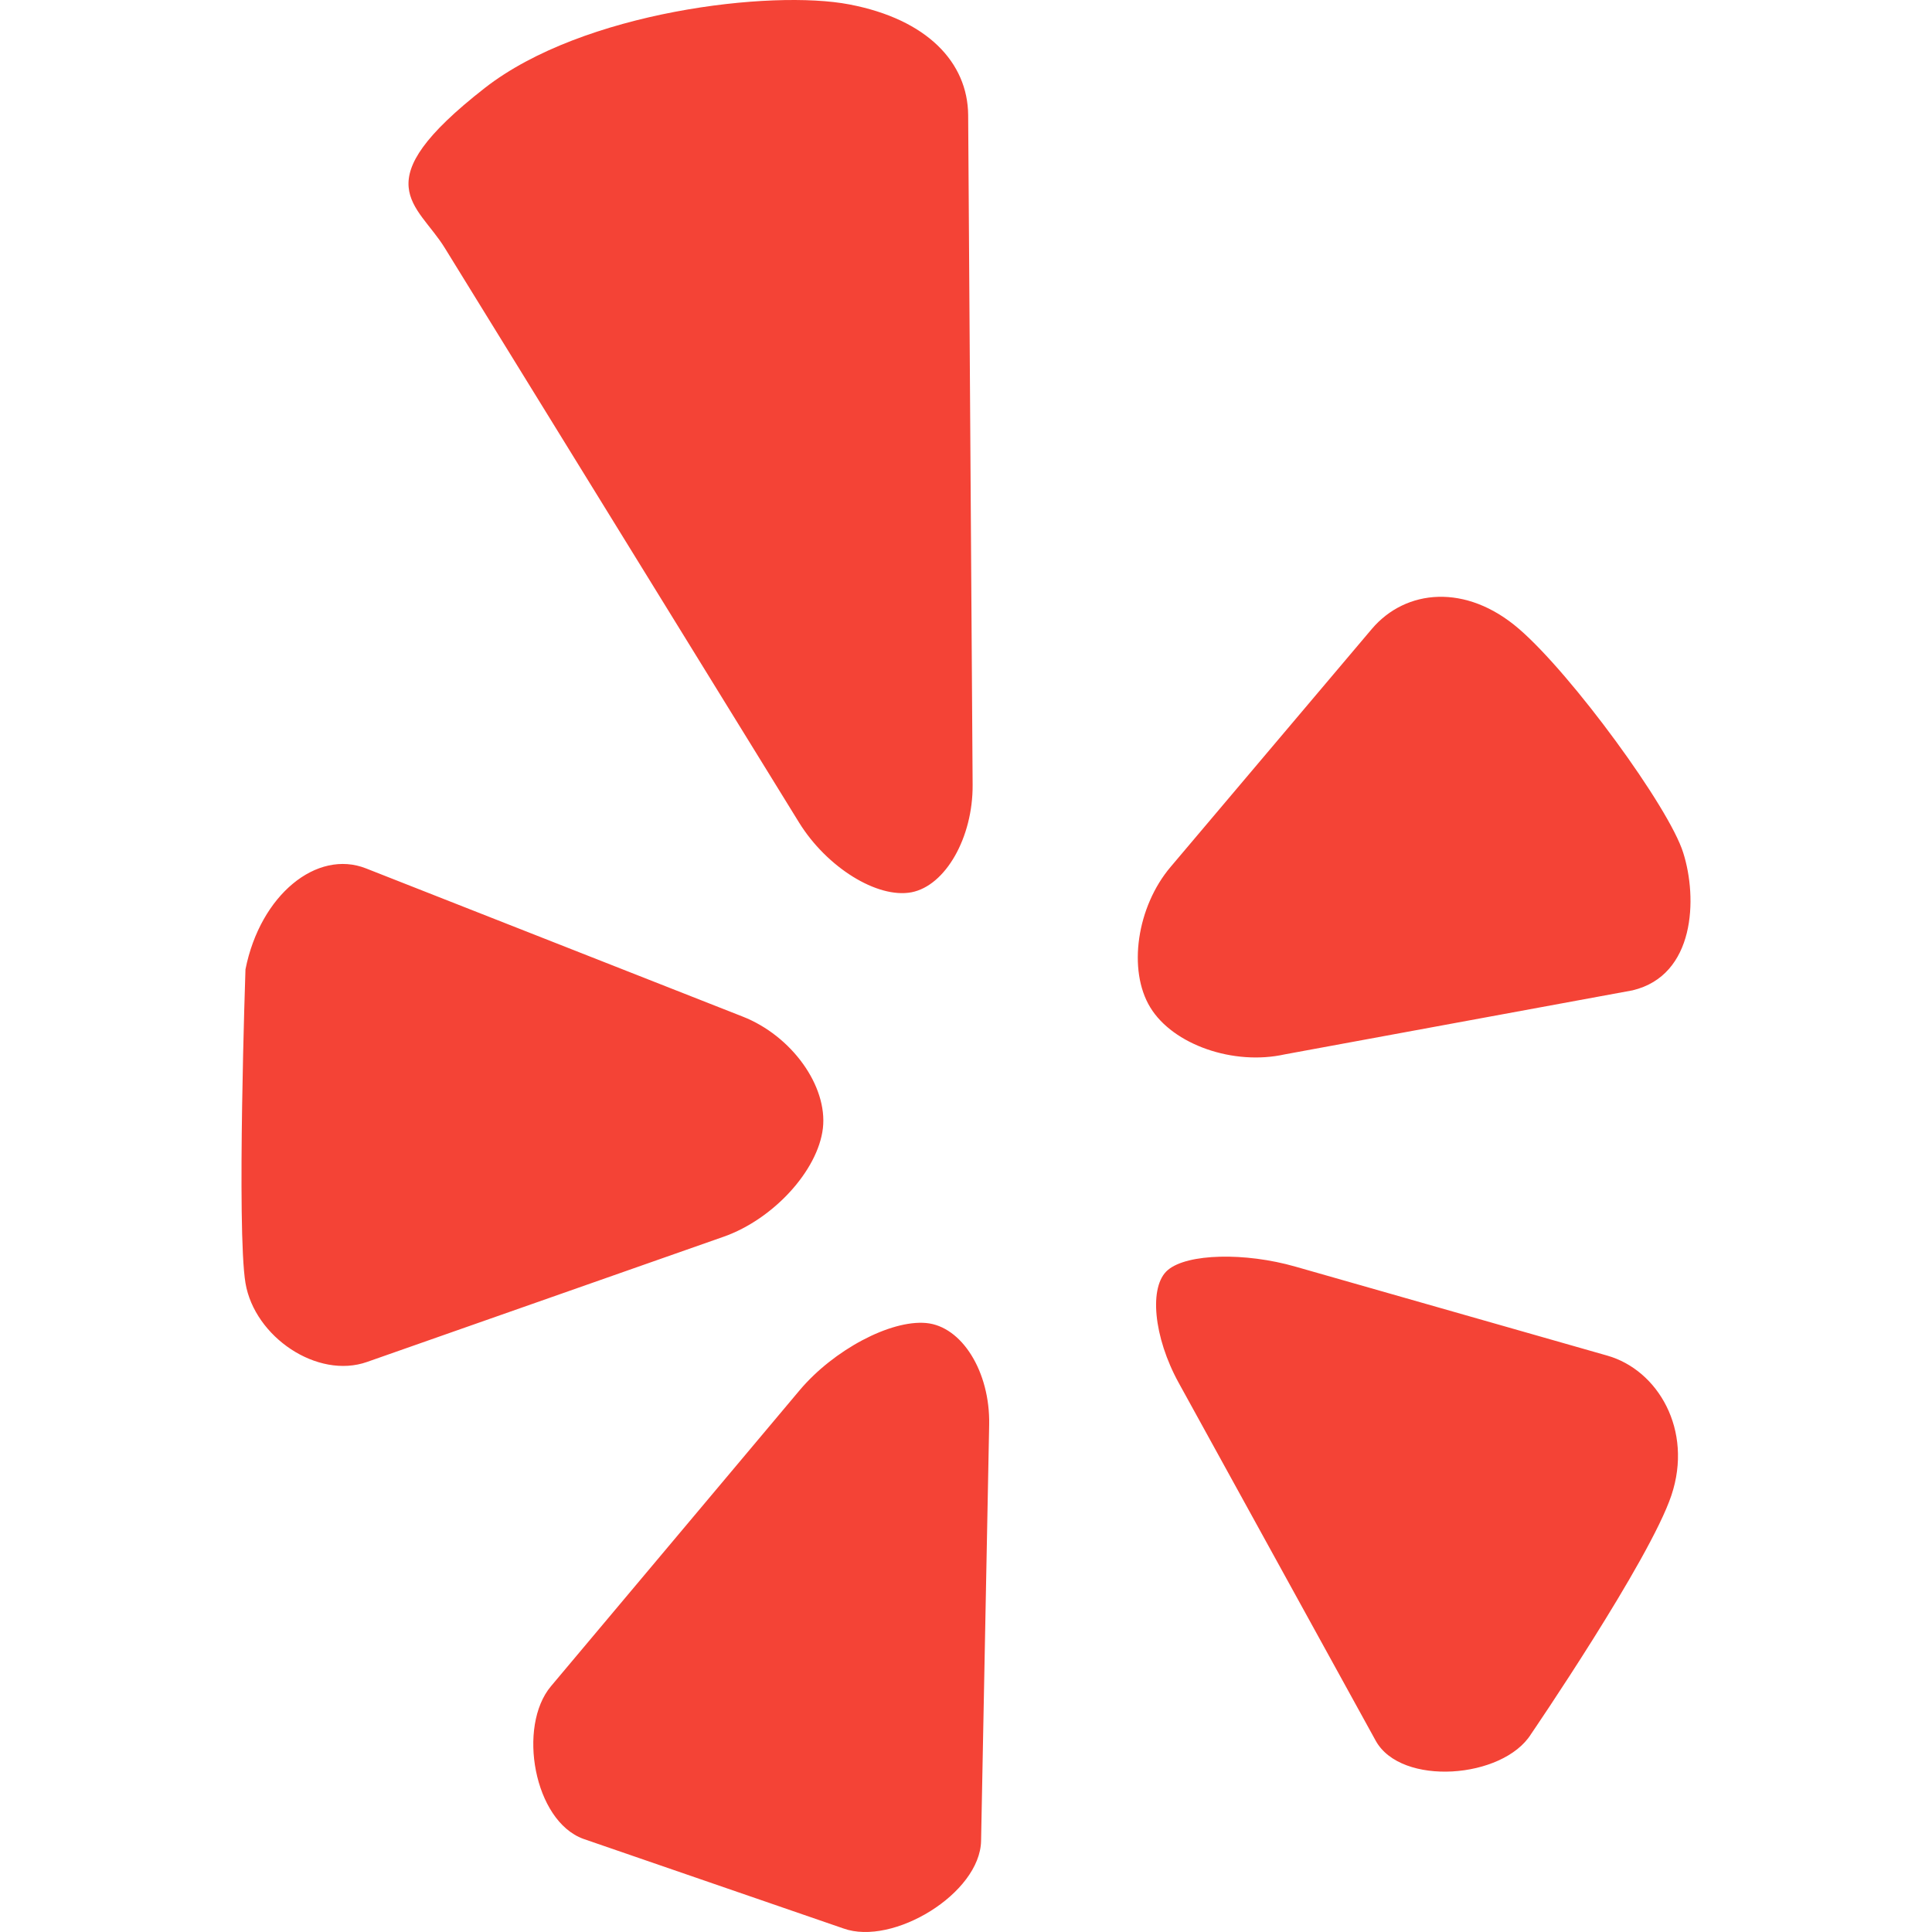 <svg xmlns="http://www.w3.org/2000/svg" xmlns:xlink="http://www.w3.org/1999/xlink" id="Capa_1" x="0px" y="0px" viewBox="0 0 512 512" style="enable-background:new 0 0 512 512;" xml:space="preserve"><path style="fill:#F44336;" d="M128.477,23.317c26.016-20.32,76.032-26.112,96.608-22.144c20.608,3.936,31.36,15.36,31.488,29.312 l1.184,177.504c0.096,13.952-7.2,26.752-16.224,28.48c-9.056,1.696-22.4-6.592-29.76-18.464L117.917,65.781 C110.653,53.909,95.997,48.661,128.477,23.317L128.477,23.317z M97.309,360.917l94.496-33.184 c13.152-4.64,24.96-17.536,26.272-28.736c1.28-11.2-8.288-24.512-21.28-29.6l-99.808-39.264c-12.992-5.12-28,6.976-31.936,26.752 c0,0-2.368,68.896,0,83.136C67.453,354.293,84.125,365.589,97.309,360.917L97.309,360.917z M262.141,377.525 c0.256-13.984-7.232-26.048-16.704-26.912c-9.472-0.864-24.512,7.136-33.504,17.792l-65.92,78.464 c-8.96,10.656-4.512,35.68,8.576,40.448l68.928,23.744c13.12,4.736,36.224-9.28,36.48-23.232L262.141,377.525L262.141,377.525z  M425.949,359.253l-82.656-23.584c-13.408-3.84-28.608-3.456-33.76,0.864c-5.152,4.256-3.872,17.792,2.88,30.016l52.16,94.752 c6.72,12.192,33.728,10.112,41.152-1.728c0,0,31.424-46.016,37.216-63.296C448.733,378.965,439.357,363.061,425.949,359.253 L425.949,359.253z M446.077,226.005c-3.712-12-29.568-47.328-43.552-59.36c-13.984-12.064-29.984-10.56-38.976,0.032l-53.28,63.008 c-9.024,10.592-11.456,27.424-5.44,37.28c6.016,9.888,22.048,15.488,35.68,12.448l92.128-16.96 C449.277,258.485,449.885,238.005,446.077,226.005L446.077,226.005z"></path><g></g><g></g><g></g><g></g><g></g><g></g><g></g><g></g><g></g><g></g><g></g><g></g><g></g><g></g><g></g></svg>